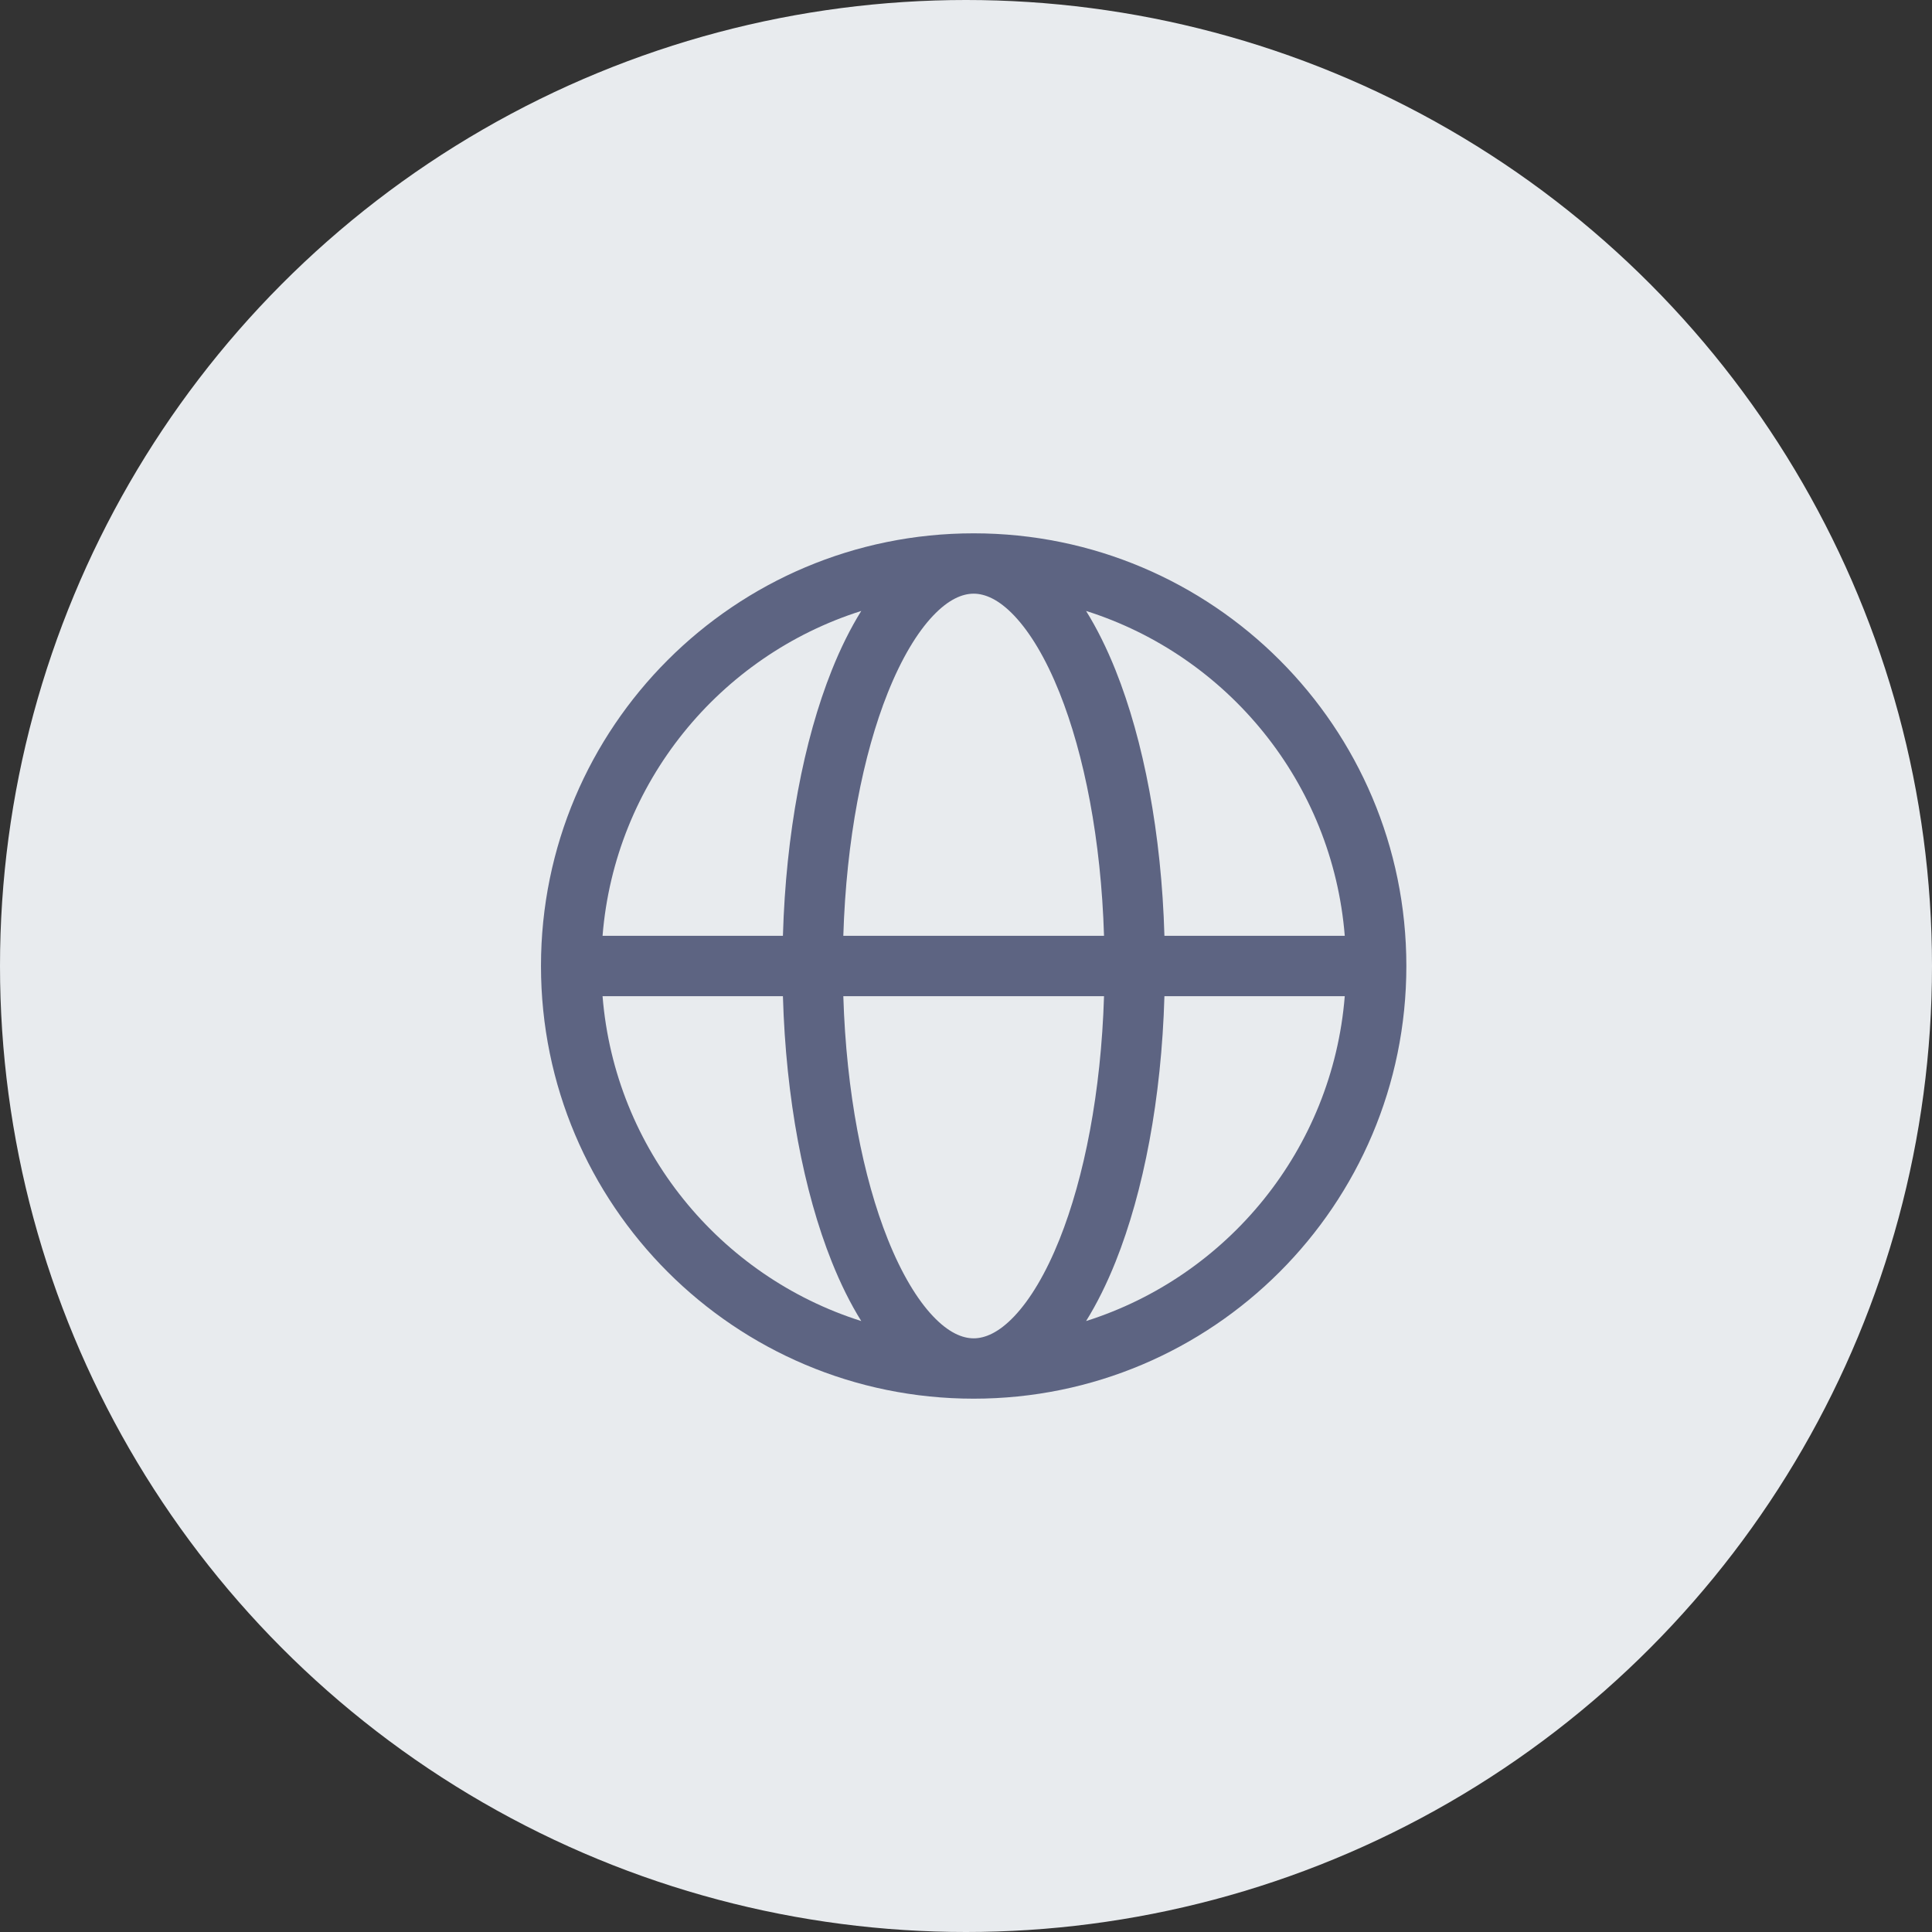 <svg width="84" height="84" viewBox="0 0 84 84" fill="none" xmlns="http://www.w3.org/2000/svg">
<rect x="0" y="0" width="84" height="84" fill="#333333" stroke="none"/>
<g clip-path="url(#clip0_215_2194)">
<circle cx="42" cy="42" r="42" fill="#E8EBEE"/>
<path fill-rule="evenodd" clip-rule="evenodd" d="M26.198 40.688H34.04C34.168 36.244 34.942 32.197 36.165 29.138C36.541 28.197 36.969 27.329 37.446 26.563C31.295 28.509 26.733 34.03 26.198 40.688ZM42.333 23.188C31.944 23.188 23.521 31.61 23.521 42C23.521 52.39 31.944 60.812 42.333 60.812C52.723 60.812 61.146 52.39 61.146 42C61.146 31.61 52.723 23.188 42.333 23.188ZM42.333 25.812C41.844 25.812 41.245 26.055 40.562 26.777C39.877 27.502 39.199 28.621 38.602 30.113C37.523 32.81 36.794 36.513 36.666 40.688H48.001C47.873 36.513 47.143 32.81 46.065 30.113C45.468 28.621 44.79 27.502 44.105 26.777C43.422 26.055 42.823 25.812 42.333 25.812ZM50.627 40.688C50.499 36.244 49.725 32.197 48.502 29.138C48.125 28.197 47.698 27.329 47.221 26.563C53.372 28.509 57.934 34.03 58.468 40.688H50.627ZM48.001 43.312H36.666C36.794 47.487 37.523 51.19 38.602 53.887C39.199 55.379 39.877 56.498 40.562 57.223C41.245 57.945 41.844 58.188 42.333 58.188C42.823 58.188 43.422 57.945 44.105 57.223C44.79 56.498 45.468 55.379 46.065 53.887C47.143 51.19 47.873 47.487 48.001 43.312ZM47.221 57.437C47.698 56.671 48.125 55.803 48.502 54.862C49.725 51.803 50.499 47.756 50.627 43.312H58.468C57.934 49.97 53.372 55.491 47.221 57.437ZM37.446 57.437C36.969 56.671 36.541 55.803 36.165 54.862C34.942 51.803 34.168 47.756 34.04 43.312H26.198C26.733 49.97 31.295 55.491 37.446 57.437Z" fill="#5D6482"/>
</g>
<defs>
<clipPath id="clip0_215_2194">
<rect width="84" height="84" fill="white"/>
</clipPath>
</defs>
</svg>
